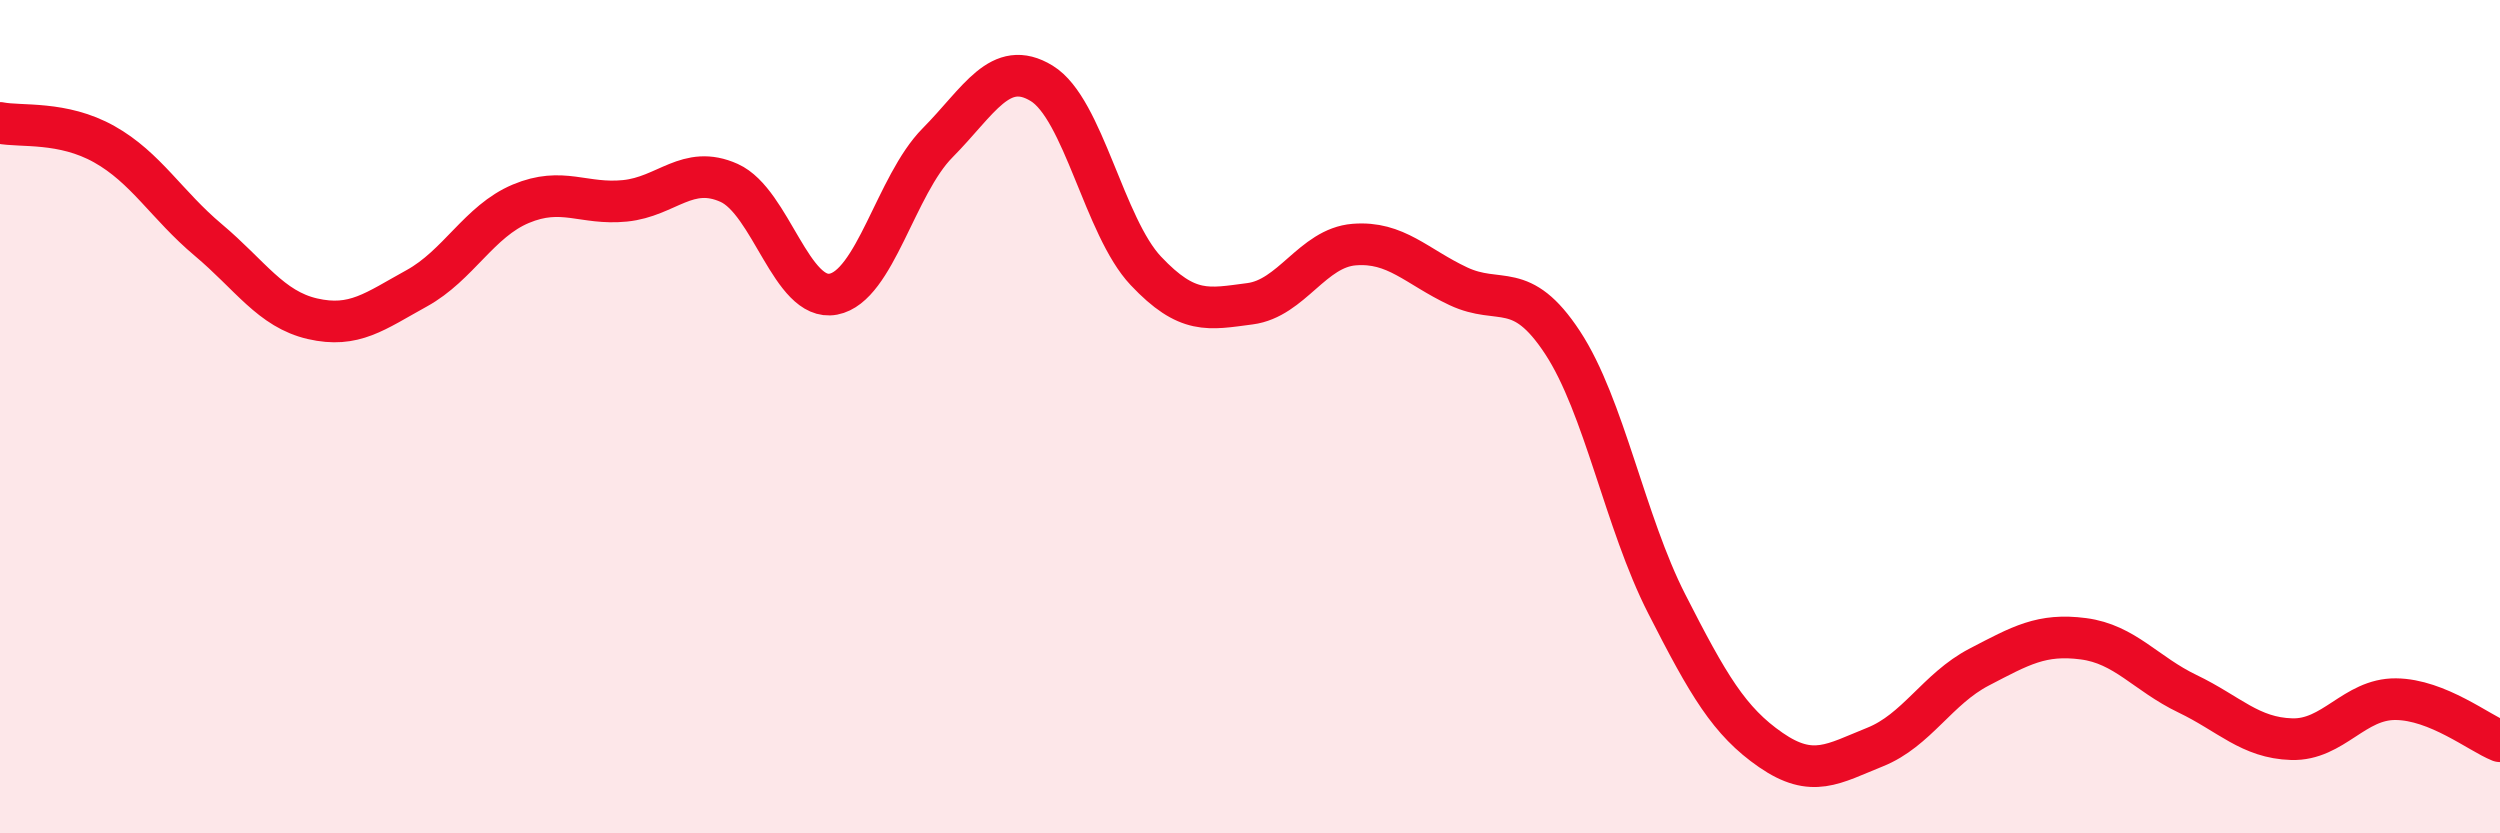 
    <svg width="60" height="20" viewBox="0 0 60 20" xmlns="http://www.w3.org/2000/svg">
      <path
        d="M 0,2.95 C 0.5,3.05 1.5,2.9 2.5,3.46 C 3.5,4.02 4,4.92 5,5.76 C 6,6.6 6.5,7.42 7.5,7.65 C 8.5,7.88 9,7.47 10,6.92 C 11,6.37 11.5,5.31 12.5,4.89 C 13.5,4.47 14,4.92 15,4.82 C 16,4.72 16.5,3.94 17.5,4.39 C 18.5,4.84 19,7.25 20,7.06 C 21,6.87 21.5,4.44 22.5,3.43 C 23.5,2.42 24,1.39 25,2 C 26,2.61 26.5,5.44 27.5,6.5 C 28.5,7.56 29,7.42 30,7.29 C 31,7.16 31.5,5.95 32.5,5.87 C 33.5,5.79 34,6.4 35,6.87 C 36,7.34 36.5,6.7 37.5,8.22 C 38.5,9.74 39,12.53 40,14.49 C 41,16.45 41.5,17.31 42.5,18 C 43.5,18.69 44,18.33 45,17.93 C 46,17.53 46.5,16.53 47.5,16.01 C 48.5,15.49 49,15.2 50,15.33 C 51,15.46 51.5,16.17 52.5,16.65 C 53.5,17.13 54,17.71 55,17.74 C 56,17.77 56.5,16.77 57.5,16.78 C 58.5,16.79 59.5,17.59 60,17.79L60 20L0 20Z"
        fill="#EB0A25"
        opacity="0.1"
        stroke-linecap="round"
        stroke-linejoin="round"
      />
      <path
        d="M 0,2.95 C 0.5,3.05 1.5,2.9 2.5,3.46 C 3.5,4.02 4,4.92 5,5.76 C 6,6.6 6.5,7.42 7.5,7.65 C 8.5,7.88 9,7.47 10,6.92 C 11,6.37 11.5,5.31 12.5,4.89 C 13.5,4.47 14,4.92 15,4.82 C 16,4.72 16.5,3.94 17.5,4.39 C 18.5,4.84 19,7.25 20,7.06 C 21,6.87 21.5,4.44 22.5,3.43 C 23.5,2.42 24,1.39 25,2 C 26,2.61 26.5,5.44 27.5,6.5 C 28.5,7.56 29,7.42 30,7.29 C 31,7.16 31.5,5.95 32.5,5.87 C 33.5,5.79 34,6.4 35,6.87 C 36,7.34 36.5,6.7 37.5,8.22 C 38.5,9.74 39,12.53 40,14.49 C 41,16.45 41.5,17.31 42.5,18 C 43.5,18.69 44,18.33 45,17.93 C 46,17.53 46.5,16.53 47.5,16.01 C 48.5,15.49 49,15.2 50,15.33 C 51,15.46 51.5,16.17 52.5,16.65 C 53.5,17.13 54,17.71 55,17.74 C 56,17.77 56.5,16.77 57.5,16.78 C 58.5,16.79 59.5,17.59 60,17.79"
        stroke="#EB0A25"
        stroke-width="1"
        fill="none"
        stroke-linecap="round"
        stroke-linejoin="round"
      />
    </svg>
  